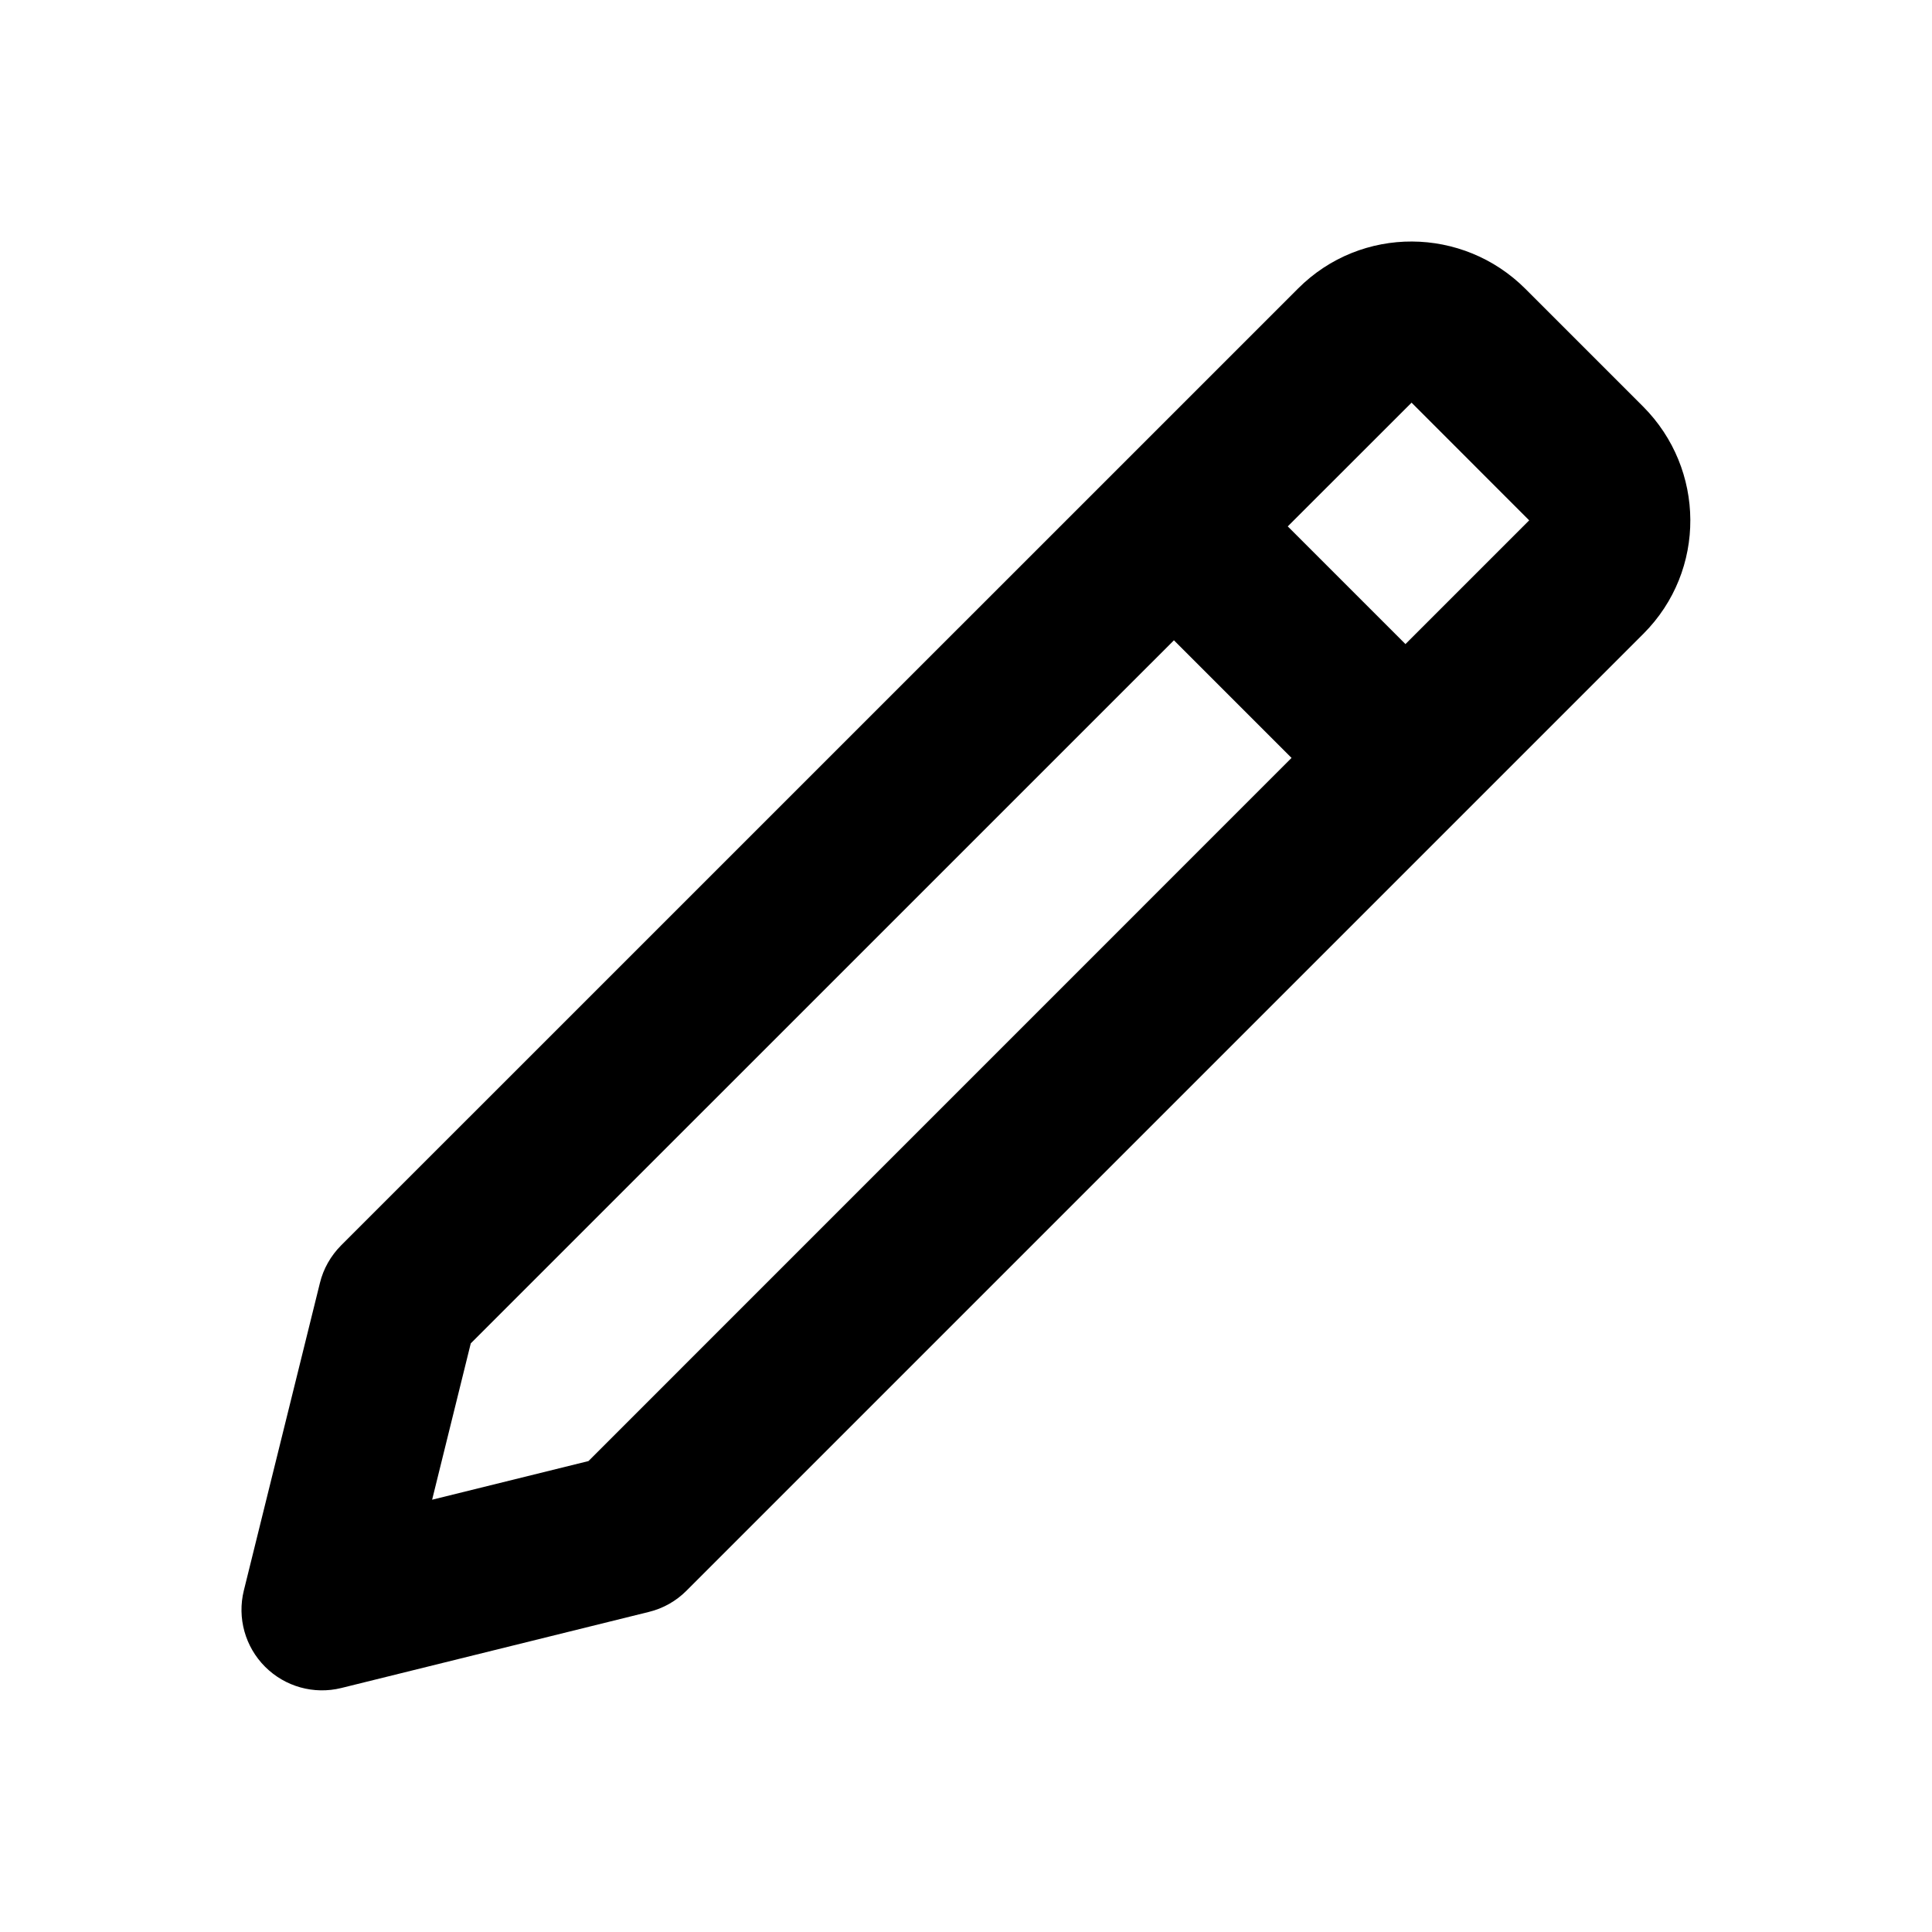 <svg width="24" height="24" viewBox="0 0 24 24" fill="none" xmlns="http://www.w3.org/2000/svg">
<path fill-rule="evenodd" clip-rule="evenodd" d="M16.125 3.584C16.912 2.797 18.174 2.813 18.949 3.588L20.41 5.049C21.185 5.825 21.201 7.086 20.415 7.873L8.527 19.761C8.398 19.89 8.237 19.981 8.06 20.024L4.24 20.969C3.9 21.053 3.541 20.953 3.293 20.705C3.045 20.457 2.945 20.098 3.029 19.758L3.974 15.938C4.017 15.761 4.109 15.6 4.237 15.471L13.876 5.833L16.125 3.584ZM14.583 7.954L5.848 16.688L5.368 18.63L7.31 18.15L16.044 9.415L14.583 7.954ZM17.459 8.001L15.997 6.539L17.535 5.002L18.996 6.464L17.459 8.001Z" fill="black"/>
</svg>
